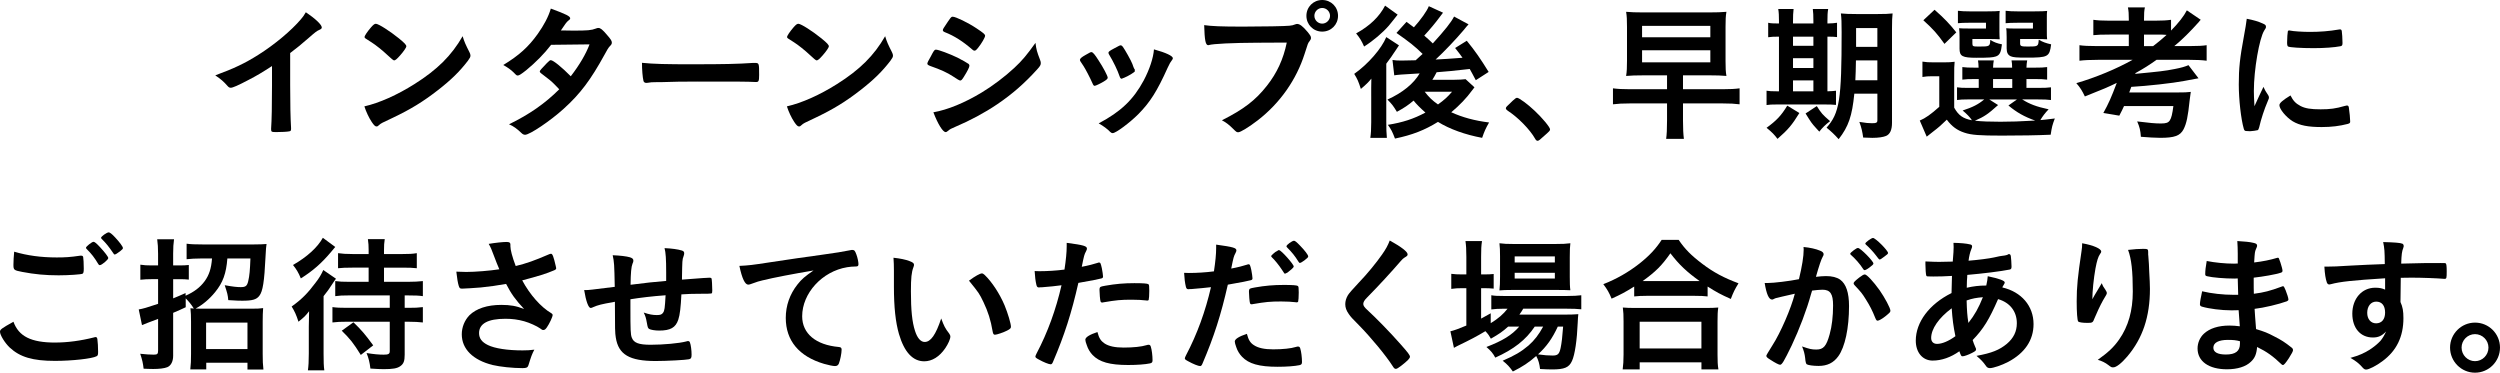 <?xml version="1.0" encoding="UTF-8"?>
<svg id="_レイヤー_1" data-name="レイヤー 1" xmlns="http://www.w3.org/2000/svg" viewBox="0 0 237.028 35.334">
  <path d="M27.512,8.11c0,1.765,.028,3.067,.084,4.021v.098c0,.154-.042,.21-.182,.225-.182,.042-.771,.069-1.232,.069-.435,0-.477-.027-.477-.266v-.07c.056-.715,.084-2.312,.084-4.076v-1.849c-.952,.616-1.415,.896-2.227,1.316-1.008,.532-1.499,.742-1.681,.742-.112,0-.196-.042-.294-.154-.406-.462-.63-.645-1.177-1.022,1.793-.658,2.816-1.148,4.062-1.933,1.541-.967,3.151-2.312,4.062-3.39,.196-.225,.28-.351,.462-.659,.882,.589,1.513,1.177,1.513,1.443,0,.084-.056,.154-.224,.224-.252,.112-.35,.183-1.008,.757-.617,.546-1.219,1.036-1.765,1.442v3.082Z"/>
  <path d="M44.507,4.944c.07,.141,.098,.238,.098,.322,0,.141-.056,.238-.238,.49-.771,1.009-1.597,1.821-2.844,2.788-1.401,1.092-2.591,1.82-4.272,2.619-1.079,.504-1.134,.532-1.303,.687-.112,.111-.168,.14-.252,.14-.126,0-.238-.112-.448-.42-.28-.42-.546-.995-.7-1.485,1.415-.321,3.109-1.078,4.749-2.114,2.157-1.359,3.516-2.704,4.566-4.539,.154,.519,.28,.799,.644,1.513Zm-9.329-2.353c.238-.267,.336-.337,.462-.337,.266,.015,1.317,.687,2.185,1.387,.533,.435,.701,.616,.701,.757,0,.098-.252,.477-.588,.854-.308,.35-.462,.476-.574,.476q-.098,0-.672-.546c-.364-.351-1.093-.938-1.457-1.162q-.49-.322-.588-.379c-.056-.042-.084-.084-.084-.126,0-.126,.266-.519,.616-.924Z"/>
  <path d="M49.857,6.682c-.42,.336-.644,.477-.756,.477-.112,0-.126,0-.392-.28-.252-.253-.603-.505-.995-.715,1.499-.91,2.396-1.723,3.264-2.941,.588-.826,1.023-1.639,1.247-2.409,1.485,.546,1.835,.729,1.835,.925,0,.069-.042,.126-.182,.224s-.322,.351-.701,.925h.252c.49,.014,.84,.014,.924,.014,1.359,0,1.709-.028,2.143-.196,.112-.042,.154-.056,.238-.056,.196,0,.392,.154,.827,.672,.35,.393,.448,.561,.448,.715,0,.126-.042,.196-.196,.351-.112,.111-.28,.378-.49,.784-1.317,2.396-2.297,3.712-3.88,5.141-1.247,1.135-3.222,2.465-3.656,2.465-.126,0-.238-.056-.35-.168-.42-.406-.771-.658-1.177-.826,1.933-.938,3.432-1.989,4.763-3.319q-.098-.099-.406-.421c-.294-.308-.616-.574-1.331-1.106-.084-.07-.112-.112-.112-.168,0-.07,.182-.28,.672-.784,.238-.238,.294-.28,.378-.28,.224,0,1.05,.672,1.891,1.526,.841-1.093,1.443-2.129,1.779-3.025q-1.597,.028-3.642,.042c-.645,.841-1.457,1.667-2.396,2.438Z"/>
  <path d="M65.923,6.093c2.563,0,4.034-.027,5.449-.126h.182c.42,0,.42,.015,.42,1.135,0,.574-.042,.673-.28,.673h-.056c-.924-.042-1.443-.042-5.491-.042-1.485,0-2.228,.014-3.516,.056h-.406c-.448,0-.518,.014-.784,.056-.07,0-.126,.015-.154,.015-.154,0-.252-.07-.28-.196-.084-.351-.14-1.064-.14-1.709,1.135,.112,2.129,.14,5.057,.14Z"/>
  <path d="M84.566,4.944c.07,.141,.098,.238,.098,.322,0,.141-.056,.238-.238,.49-.771,1.009-1.597,1.821-2.844,2.788-1.401,1.092-2.591,1.82-4.272,2.619-1.079,.504-1.134,.532-1.303,.687-.112,.111-.168,.14-.252,.14-.126,0-.238-.112-.448-.42-.28-.42-.546-.995-.7-1.485,1.415-.321,3.109-1.078,4.749-2.114,2.157-1.359,3.516-2.704,4.566-4.539,.154,.519,.28,.799,.644,1.513Zm-9.329-2.353c.238-.267,.336-.337,.462-.337,.266,.015,1.317,.687,2.185,1.387,.533,.435,.701,.616,.701,.757,0,.098-.252,.477-.588,.854-.308,.35-.462,.476-.574,.476q-.098,0-.672-.546c-.364-.351-1.093-.938-1.457-1.162q-.49-.322-.588-.379c-.056-.042-.084-.084-.084-.126,0-.126,.266-.519,.616-.924Z"/>
  <path d="M91.395,7.27c-.196,.309-.252,.364-.364,.364q-.098,0-.7-.406c-.49-.322-1.106-.616-2.115-.966-.224-.084-.294-.141-.294-.238,0-.07,.112-.309,.336-.687,.056-.112,.112-.196,.14-.267,.154-.28,.224-.364,.336-.364,.238,0,1.289,.393,2.045,.757,.42,.21,.953,.519,1.064,.603,.042,.056,.07,.098,.07,.168,0,.14-.196,.519-.519,1.036Zm7.214-1.597c.056,.141,.07,.225,.07,.309,0,.182-.07,.294-.336,.588-1.163,1.289-2.353,2.34-3.782,3.306-1.219,.827-2.62,1.569-3.979,2.144-.406,.168-.532,.238-.686,.378-.126,.099-.168,.126-.238,.126-.266,0-.742-.771-1.163-1.877,1.359-.238,2.956-.896,4.581-1.877,1.008-.603,2.213-1.513,3.082-2.325,.771-.715,1.205-1.247,2.017-2.381,.084,.658,.14,.84,.434,1.61Zm-5.869-1.148c-.182,.224-.252,.28-.35,.28-.056,0-.126-.028-.21-.112-.869-.757-1.695-1.289-2.592-1.639-.14-.057-.196-.112-.196-.196,0-.056,.014-.098,.084-.21,.672-1.022,.7-1.064,.854-1.064,.28,0,1.443,.56,2.241,1.093,.672,.448,.827,.574,.827,.714,0,.154-.322,.715-.659,1.135Z"/>
  <path d="M103.58,7.9c-.224-.519-.687-1.401-.869-1.667-.28-.406-.322-.477-.322-.561,0-.112,.154-.252,.532-.462,.435-.252,.491-.28,.575-.267,.126,.015,.308,.225,.644,.757,.462,.7,.883,1.499,.883,1.667,0,.098-.098,.196-.378,.364-.322,.195-.771,.406-.854,.406s-.14-.057-.21-.238Zm7.62-2.382c0,.057-.028,.112-.084,.183-.14,.182-.224,.322-.406,.714-1.009,2.241-1.667,3.278-2.788,4.413-.827,.826-2.129,1.793-2.423,1.793-.084,0-.154-.028-.238-.112-.252-.267-.644-.561-1.092-.812,2.115-1.121,3.292-2.255,4.272-4.076,.546-1.037,.911-2.129,.967-2.941,1.163,.322,1.793,.63,1.793,.84Zm-3.6,1.233c0,.084-.645,.476-1.037,.63-.084,.028-.14,.042-.14,.056-.042,.015-.07,.028-.084,.028-.07,0-.14-.07-.182-.21-.196-.588-.588-1.4-1.022-2.115q-.028-.042-.042-.14c0-.099,.112-.183,.532-.406,.519-.28,.546-.295,.63-.295,.07,0,.098,.028,.196,.127,.196,.266,.798,1.33,.91,1.639,.084,.238,.14,.406,.182,.462,.042,.042,.056,.084,.056,.098l-.014,.085,.014,.042Z"/>
  <path d="M119.323,4.048c-2.507,.015-4.272,.099-4.72,.225-.014,.014-.028,.014-.042,.014-.266,0-.35-.462-.392-1.905,.687,.099,1.583,.141,3.656,.141,1.877,0,4.076-.042,4.426-.084,.252-.028,.336-.042,.588-.141,.07-.027,.098-.027,.154-.027,.238,0,.532,.224,.98,.756,.266,.336,.322,.42,.322,.574,0,.099-.042,.183-.14,.309-.14,.168-.154,.21-.462,1.19-.785,2.466-2.339,4.679-4.44,6.304-.841,.645-1.639,1.135-1.849,1.135-.154,0-.182-.015-.504-.337-.378-.378-.672-.602-1.05-.798,2.059-1.037,3.18-1.892,4.258-3.264,.966-1.219,1.569-2.536,1.891-4.104q-1.092,.014-2.675,.014Zm7.537-2.549c0,.84-.659,1.498-1.499,1.498-.841,0-1.499-.658-1.499-1.498,0-.841,.658-1.499,1.499-1.499,.84,0,1.499,.658,1.499,1.499Zm-2.242,0c0,.406,.336,.742,.743,.742,.392,0,.742-.336,.742-.742s-.336-.743-.742-.743c-.406,0-.743,.337-.743,.743Z"/>
  <path d="M130.006,9.119v-.812c0-.028,.014-.294,.014-.854-.252,.322-.532,.588-.995,.98-.237-.729-.321-.925-.63-1.429,1.316-.925,2.592-2.396,3.04-3.488l1.204,.784c-.112,.154-.224,.337-.364,.547q-.027,.056-.154,.224-.027,.042-.224,.337c-.028,.027-.126,.168-.309,.42-.027,.042-.084,.112-.153,.21v5.449c0,.742,.014,1.177,.056,1.583h-1.569c.057-.393,.085-.799,.085-1.485v-2.465Zm2.507-7.732c-.266,.351-.561,.7-.841,1.051-.588,.672-1.456,1.414-2.339,1.975-.238-.532-.393-.798-.757-1.246,1.303-.715,2.199-1.583,2.746-2.634l1.19,.854Zm4.301-.183q-.112,.141-.351,.463c-.351,.476-.868,1.106-1.429,1.709,.406,.35,.519,.462,.812,.742,1.135-1.247,1.751-2.018,2.017-2.55l1.373,.743c-.098,.098-.21,.224-.49,.574-.672,.798-1.835,2.031-2.634,2.759q.953-.042,2.55-.168c-.238-.336-.336-.462-.7-.924l1.106-.687c.771,.938,1.303,1.709,2.073,2.955l-1.219,.785c-.294-.547-.364-.701-.574-1.065-1.723,.196-2.06,.225-3.138,.309-.183,.351-.238,.448-.406,.715h2.073c.434,0,.854-.028,1.078-.057l.841,.771c-.099,.126-.126,.154-.225,.294-.518,.715-1.19,1.415-1.975,2.073,1.051,.477,2.213,.799,3.586,.967-.322,.561-.448,.841-.658,1.457-1.597-.295-3.082-.827-4.188-1.513-1.261,.784-2.451,1.246-4.076,1.582-.252-.658-.351-.854-.673-1.303,1.401-.224,2.438-.56,3.559-1.162-.505-.448-.854-.799-1.121-1.135-.532,.448-.868,.672-1.583,1.064-.378-.616-.448-.7-.896-1.162,1.429-.645,2.494-1.514,3.054-2.479-1.961,.112-2.031,.126-2.409,.182l-.168-1.457c.238,.042,.49,.057,.826,.057,.042,0,.505-.015,1.373-.028,.406-.364,.616-.574,.658-.603-.756-.742-1.246-1.12-2.479-1.988l.953-1.051c.364,.266,.448,.336,.7,.519,.658-.729,1.246-1.556,1.415-2.004l1.345,.616Zm-1.737,7.494c.406,.519,.715,.827,1.261,1.205,.588-.42,.925-.729,1.331-1.205h-2.592Z"/>
  <path d="M143.418,9.553c.252-.224,.322-.28,.421-.28,.182,0,1.022,.617,1.639,1.205,.7,.645,1.484,1.583,1.484,1.779,0,.126-.027,.153-.434,.518-.532,.49-.645,.575-.743,.575-.084,0-.168-.057-.237-.196-.49-.869-1.611-2.018-2.605-2.662-.112-.084-.169-.14-.169-.224,0-.099,.028-.141,.645-.715Z"/>
  <path d="M155.757,7.144c-.687,0-1.093,.015-1.583,.057,.069-.435,.084-.785,.084-1.457V2.563c0-.673-.015-1.037-.084-1.443,.546,.042,.826,.057,1.583,.057h6.303c.771,0,1.079-.015,1.625-.057-.07,.406-.084,.757-.084,1.415v3.264c0,.658,.014,.995,.084,1.401-.519-.042-.868-.057-1.583-.057h-2.535v1.317h3.727c.756,0,1.204-.028,1.639-.085v1.514c-.448-.057-.896-.084-1.639-.084h-3.727v1.624c0,.799,.028,1.275,.084,1.737h-1.681c.056-.393,.084-.925,.084-1.737v-1.624h-3.488c-.714,0-1.177,.027-1.639,.084v-1.514c.435,.057,.883,.085,1.639,.085h3.488v-1.317h-2.297Zm-.07-3.613h6.472v-1.079h-6.472v1.079Zm0,2.381h6.472v-1.148h-6.472v1.148Z"/>
  <path d="M168.666,1.989c0-.477-.014-.812-.069-1.135h1.456c-.042,.336-.056,.658-.056,1.148v.225h1.933v-.238c0-.519-.014-.827-.056-1.135h1.457c-.057,.322-.07,.63-.07,1.148v.225c.462-.015,.687-.028,.91-.07v1.358c-.237-.027-.434-.042-.91-.042v5.183c.448-.014,.589-.027,.812-.056v1.345c-.28-.028-.588-.042-1.135-.042h-4.398c-.56,0-.812,.014-1.051,.056v-1.358c.253,.042,.491,.056,1.009,.056h.168V3.474c-.504,0-.771,.015-1.022,.057v-1.373c.225,.056,.49,.07,1.022,.07v-.238Zm1.934,8.727c-.7,1.135-1.051,1.555-2.073,2.451-.294-.393-.504-.616-1.037-1.051,.925-.672,1.401-1.162,1.962-2.101l1.148,.7Zm1.33-6.374v-.868h-1.933v.868h1.933Zm0,2.102v-.925h-1.933v.925h1.933Zm0,2.213v-1.036h-1.933v1.036h1.933Zm.253,3.488c-.421-.462-.463-.532-.995-1.387l1.064-.7c.463,.714,.505,.771,1.261,1.429-.434,.322-.742,.63-1.022,.994l-.308-.336Zm3.628-3.264c-.21,2.115-.547,3.109-1.485,4.314-.42-.463-.672-.7-1.148-1.093,1.232-1.373,1.429-2.647,1.429-9.063,0-.952-.014-1.288-.07-1.765,.421,.042,.812,.057,1.499,.057h1.961c.729,0,1.051-.015,1.443-.057-.042,.336-.057,.742-.057,1.471V11.641c0,.672-.182,1.078-.56,1.246-.267,.112-.729,.183-1.303,.183-.196,0-.211,0-.869-.028-.084-.574-.153-.91-.364-1.484,.589,.098,.883,.126,1.191,.126,.42,0,.518-.057,.518-.28v-2.521h-2.185Zm.153-3.152c-.014,.799-.027,1.373-.056,1.878h2.087v-1.878h-2.031Zm2.031-3.067h-2.017v1.779h2.017v-1.779Z"/>
  <path d="M185.281,10.211c.406,.729,.841,1.037,1.681,1.191-.168-.267-.504-.616-.882-.925,.952-.309,1.498-.588,2.045-1.051h-1.527c-.504,0-.756,.015-1.051,.057v-1.205c.309,.042,.519,.056,1.037,.056h1.022v-.84h-.294c-.673,0-.911,.014-1.261,.056v-1.19c.336,.042,.561,.056,1.261,.056h.28c-.015-.336-.015-.462-.057-.687h1.499c-.042,.225-.056,.364-.07,.687h1.808c0-.322-.015-.434-.057-.687h1.485c-.042,.225-.057,.364-.07,.687h.715c.686,0,.91-.014,1.246-.056v1.19c-.35-.042-.588-.056-1.261-.056h-.7v.84h1.036c.715,0,.953-.014,1.289-.056v1.205c-.364-.042-.603-.057-1.289-.057h-1.442c.715,.448,1.345,.687,2.508,.938-.337,.351-.561,.645-.785,1.022q.267-.014,1.373-.153c-.238,.63-.28,.798-.393,1.54-1.274,.057-2.885,.084-4.622,.084-2.115,0-2.899-.056-3.558-.279-.687-.225-1.191-.589-1.667-1.233-.547,.532-.771,.729-1.303,1.135-.28,.21-.378,.294-.603,.477l-.658-1.527c.532-.224,1.051-.588,1.849-1.303v-2.899h-.687c-.378,0-.56,.015-.91,.07v-1.457c.364,.057,.588,.07,1.079,.07h.966c.463,0,.658-.014,1.009-.056-.042,.392-.042,.616-.042,1.456v2.899Zm-1.863-9.286c.967,.854,1.429,1.345,2.06,2.143l-1.121,1.093c-.7-.98-1.036-1.358-2.003-2.241l1.064-.994Zm6.149,2.072c0,.337,.014,.561,.028,.729-.28-.014-.547-.027-.854-.027h-1.737v.406c0,.294,.042,.308,.645,.308,.994,0,1.022-.014,1.051-.63,.336,.21,.658,.336,1.106,.42-.084,.757-.21,1.022-.574,1.148-.28,.099-.687,.126-1.835,.126-1.345,0-1.611-.14-1.611-.868v-1.135c0-.378-.014-.504-.042-.798,.267,.027,.448,.027,.938,.027h1.611v-.546h-1.569c-.532,0-.771,.014-1.092,.042V1.022c.308,.042,.7,.056,1.106,.056h1.681c.645,0,.91-.014,1.177-.042-.028,.196-.028,.309-.028,.743v1.218Zm-.126,6.962c-.967,.869-1.316,1.106-2.199,1.485,.616,.069,1.429,.098,2.424,.098,.924,0,1.862-.028,3.291-.112-1.036-.364-1.765-.784-2.535-1.429l.812-.574h-2.634l.841,.532Zm-.477-1.625h1.821v-.84h-1.821v.84Zm5.099-5.337c0,.337,0,.533,.028,.729-.294-.014-.546-.027-.854-.027h-1.709v.406c0,.266,.084,.308,.729,.308,.98,0,.995-.014,1.037-.645,.406,.225,.672,.322,1.176,.435-.153,1.19-.279,1.261-2.353,1.261-.925,0-1.233-.028-1.471-.126-.28-.126-.393-.351-.393-.757v-1.05q-.014-.547-.014-.575-.028-.153-.028-.279c.266,.027,.448,.027,.938,.027h1.597v-.546h-1.484c-.547,0-.771,.014-1.106,.042V1.022c.308,.042,.7,.056,1.12,.056h1.625c.658,0,.925-.014,1.19-.042-.028,.225-.028,.309-.028,.743v1.218Z"/>
  <path d="M198.892,5.673c-.729,0-1.289,.028-1.737,.084v-1.471c.351,.056,.896,.084,1.723,.084h2.956v-1.093h-1.835c-.771,0-1.093,.015-1.527,.057V1.877c.379,.056,.812,.084,1.513,.084h1.85v-.14c0-.505-.015-.757-.084-1.121h1.61c-.069,.309-.084,.589-.084,1.121v.14h1.037c.7,0,1.134-.028,1.526-.084v1.022c.742-.757,1.205-1.358,1.499-1.919l1.316,.896c-.084,.084-.098,.098-.182,.21-.771,.868-1.597,1.695-2.325,2.283h1.442c.784,0,1.274-.028,1.625-.084v1.471c-.42-.056-.967-.084-1.639-.084h-3.11c-.686,.49-1.219,.826-2.003,1.261l-.014,.07c2.339-.225,2.76-.267,3.754-.463,.588-.111,1.009-.237,1.289-.363l.952,1.246q-.126,.028-.309,.056c-.168,.028-.532,.099-1.05,.196-1.079,.21-3.517,.477-5.015,.561-.015,.042-.084,.225-.196,.532h4.44c.84,0,1.051-.014,1.4-.056q0,.056-.028,.182c-.014,.07-.056,.406-.084,.631-.153,1.498-.294,2.185-.574,2.731-.322,.616-.854,.812-2.213,.812-.393,0-1.205-.042-1.835-.099-.042-.603-.112-.91-.351-1.457,1.135,.141,1.709,.196,2.241,.196,.505,0,.701-.069,.854-.294,.154-.238,.238-.603,.337-1.358h-4.679c-.141,.308-.21,.462-.448,.91l-1.513-.252c.518-.938,.756-1.485,1.274-2.857-.896,.434-1.163,.546-3.025,1.288-.253-.532-.448-.854-.812-1.261,1.793-.518,3.824-1.358,5.337-2.213h-3.306Zm5.252-1.303c.505-.392,.911-.729,1.275-1.064-.336-.028-.477-.028-.967-.028h-1.177v1.093h.868Z"/>
  <path d="M215.063,9.049c.042,.07,.057,.126,.057,.196,0,.098-.015,.112-.141,.42-.28,.645-.616,1.653-.784,2.409-.042,.154-.084,.238-.14,.267-.07,.027-.547,.098-.701,.098h-.056c-.07,0-.168-.014-.28-.014-.182,0-.224-.042-.28-.21-.266-.911-.476-2.788-.476-4.202,0-1.541,.098-2.494,.49-4.595,.14-.757,.21-1.177,.266-1.639,.589,.111,1.093,.252,1.513,.448,.238,.098,.309,.168,.309,.308,0,.099-.014,.141-.168,.364-.463,.742-.98,3.712-.98,5.715,0,.322,.014,.757,.056,1.457,.393-.883,.532-1.148,.854-1.835,.126,.294,.21,.435,.462,.812Zm3.04,.994c.448,.238,.98,.322,1.919,.322,.896,0,1.429-.069,2.297-.322,.085-.027,.154-.042,.196-.042,.099,0,.168,.057,.183,.196,.069,.477,.126,1.037,.126,1.316,0,.141-.042,.183-.238,.238-.757,.196-1.526,.295-2.466,.295-1.288,0-2.087-.154-2.745-.547-.616-.378-1.261-1.148-1.261-1.526,0-.196,.294-.463,1.051-.925,.252,.504,.49,.757,.938,.994Zm-.98-7.144c.308,.07,1.204,.126,1.891,.126,.925,0,1.85-.07,2.718-.224q.07-.015,.126-.015c.099,0,.141,.042,.168,.154,.028,.141,.07,.757,.07,1.135,0,.21-.042,.28-.196,.309-.574,.111-1.526,.182-2.535,.182-1.205,0-2.283-.07-2.424-.154-.069-.042-.098-.14-.098-.392,0-.379,.042-.938,.07-1.051,.014-.057,.056-.084,.14-.084,.015,0,.042,0,.07,.014Z"/>
  <path d="M5.239,32.477c1.148,0,2.423-.168,3.684-.49,.07-.028,.112-.028,.154-.028,.084,0,.126,.057,.154,.183,.042,.308,.07,.756,.07,1.219,0,.28-.028,.364-.154,.42-.42,.224-2.311,.435-3.936,.435-2.115,0-3.32-.364-4.286-1.261-.462-.435-.925-1.19-.925-1.499,0-.21,.126-.309,1.275-.952,.504,1.387,1.667,1.975,3.964,1.975Zm.126-8.068c.812,0,1.289-.028,2.241-.168h.098c.112,0,.154,.042,.182,.126,.028,.168,.056,.588,.056,1.093,0,.322-.028,.434-.112,.49-.112,.07-1.331,.154-2.27,.154-1.247,0-2.283-.099-3.446-.322-.798-.154-.84-.183-.84-.687,0-.309,.028-.854,.07-1.232,1.219,.364,2.55,.546,4.021,.546Zm4.104,.729c-.07,0-.112-.028-.154-.112-.364-.603-.617-.938-1.107-1.429-.042-.042-.056-.07-.056-.112,0-.111,.56-.56,.714-.56,.098,0,.266,.126,.616,.504,.448,.477,.784,.925,.784,1.036,0,.154-.616,.673-.798,.673Zm1.443-2.634c.434,.463,.742,.883,.742,1.009,0,.084-.042,.126-.266,.309-.28,.21-.434,.308-.518,.308-.042,0-.084-.042-.14-.14-.42-.616-.658-.911-1.079-1.331-.042-.028-.07-.084-.07-.112,0-.126,.546-.518,.728-.518,.098,0,.309,.153,.603,.476Z"/>
  <path d="M17.608,29.129c-.477,.224-.504,.238-1.191,.532v4.076c0,.532-.21,.938-.56,1.078-.28,.112-.757,.169-1.331,.169-.35,0-.602-.015-.91-.028-.056-.519-.126-.826-.322-1.415,.504,.057,.938,.084,1.289,.084,.336,0,.406-.069,.406-.392v-2.998q-.616,.238-.966,.364c-.252,.098-.393,.154-.561,.224l-.308-1.484c.406-.07,.756-.168,1.835-.532v-2.339h-.645c-.35,0-.658,.014-1.037,.056v-1.429c.351,.056,.617,.07,1.051,.07h.63v-1.107c0-.588-.028-.952-.084-1.372h1.597c-.056,.406-.084,.771-.084,1.358v1.121h.687c.308,0,.546-.015,.798-.042v1.387c-.266-.028-.532-.042-.812-.042h-.672v1.82c.42-.168,.603-.252,1.177-.504v.252c.798-.351,1.373-.784,1.807-1.373,.42-.574,.63-1.204,.7-2.157h-1.022c-.532,0-1.037,.028-1.387,.07v-1.471c.392,.056,.812,.07,1.484,.07h4.931c.477,0,.896-.015,1.163-.042-.042,.308-.056,.406-.098,1.246-.112,2.298-.252,3.25-.588,3.67-.266,.351-.658,.463-1.611,.463-.294,0-.42,0-1.331-.057-.042-.49-.084-.644-.336-1.414,.771,.14,1.163,.182,1.513,.182,.462,0,.603-.098,.714-.561,.126-.532,.168-1.05,.21-2.157h-2.186c-.112,1.429-.42,2.283-1.163,3.194-.546,.672-1.205,1.219-1.849,1.555,.21,.014,.35,.014,.588,.014h4.693c.546,0,.854-.014,1.121-.056-.028,.393-.042,.729-.042,1.274v3.054c0,.645,.014,1.051,.07,1.499h-1.513v-.645h-3.908v.631h-1.513c.056-.477,.07-.869,.07-1.471v-3.068c0-.546-.014-.868-.056-1.261,.14,.015,.182,.015,.322,.028-.28-.435-.434-.616-.77-.967v.841Zm1.933,3.964h3.922v-2.507h-3.922v2.507Z"/>
  <path d="M29.278,30.964q0-.435,.028-1.457c-.364,.463-.434,.532-1.008,.995-.21-.659-.364-.981-.645-1.443,.925-.658,1.513-1.246,2.255-2.241,.336-.42,.588-.854,.742-1.219l1.205,.827c-.098,.111-.21,.294-.378,.546-.252,.393-.434,.658-.798,1.106v5.463c0,.729,.014,1.205,.07,1.569h-1.555c.056-.393,.084-.869,.084-1.598v-2.549Zm2.507-7.55q-.112,.14-.364,.434c-.938,1.121-1.765,1.835-2.899,2.55-.21-.532-.434-.896-.743-1.274,1.345-.771,2.339-1.682,2.83-2.578l1.177,.869Zm1.611,1.961c-.645,0-.924,.014-1.345,.056v-1.429c.406,.056,.756,.084,1.387,.084h1.513v-.378c0-.378-.014-.658-.07-1.037h1.597c-.056,.337-.07,.631-.07,1.051v.364h1.737c.616,0,.967-.014,1.373-.084v1.429c-.406-.042-.701-.056-1.359-.056h-1.751v1.345h2.255c.602,0,1.022-.028,1.429-.07v1.429c-.35-.056-.743-.07-1.415-.07h-.308v1.177h.322c.616,0,.995-.014,1.401-.069v1.456c-.364-.042-.798-.069-1.373-.069h-.35v3.123c0,.603-.098,.869-.42,1.093-.294,.21-.715,.28-1.569,.28-.322,0-.617-.014-1.261-.056-.07-.603-.168-.981-.364-1.472,.7,.112,1.163,.154,1.625,.154,.448,0,.574-.069,.574-.336v-2.787h-4.048c-.588,0-.966,.014-1.387,.069v-1.456c.378,.056,.742,.069,1.317,.069h4.118v-1.177h-3.852c-.63,0-.911,.015-1.317,.07v-1.429c.406,.056,.7,.07,1.317,.07h1.849v-1.345h-1.555Zm.812,8.278c-.714-1.148-1.009-1.513-1.807-2.297l1.107-.799c.77,.742,1.092,1.12,1.877,2.186l-1.177,.91Z"/>
  <path d="M48.391,23.331c0,.35,.168,1.008,.504,1.891,1.079-.267,1.709-.49,3.18-1.121,.084-.027,.126-.042,.168-.042,.14,0,.238,.253,.448,1.163,.014,.07,.014,.084,.028,.14,.014,.028,.014,.042,.014,.057,0,.098-.056,.154-.196,.21-.714,.308-1.527,.561-3.026,.952,.729,1.359,1.765,2.536,2.773,3.124,.07,.042,.112,.098,.112,.168,0,.168-.308,.826-.546,1.163-.126,.182-.21,.252-.336,.252-.098,0-.126-.015-.308-.154-.294-.21-.994-.532-1.499-.672-.603-.169-1.149-.238-1.793-.238-1.653,0-2.494,.462-2.494,1.358,0,.504,.266,.854,.841,1.135,.658,.322,1.863,.504,3.278,.504,.42,0,.7-.014,1.121-.069-.224,.434-.294,.616-.561,1.484-.07,.21-.182,.266-.56,.266-.938,0-2.115-.126-2.83-.294-1.863-.462-2.928-1.513-2.928-2.913,0-.673,.266-1.331,.729-1.808,.644-.63,1.681-.98,3.012-.98,.868,0,1.429,.099,2.171,.393-.812-.868-1.219-1.429-1.709-2.381-.854,.153-1.569,.252-2.395,.336-.49,.042-1.569,.112-1.779,.112-.196,0-.252-.042-.322-.28-.084-.267-.154-.715-.224-1.331,.462,.014,.686,.028,.938,.028,.84,0,2.227-.112,3.138-.252-.126-.28-.364-.883-.504-1.261-.224-.617-.322-.841-.504-1.149,.658-.111,1.373-.182,1.695-.182,.266,0,.364,.07,.364,.238v.154Z"/>
  <path d="M59.771,28.373v.854c0,2.06,.014,2.479,.126,2.773,.182,.505,.658,.687,1.793,.687,1.218,0,2.703-.14,3.348-.308,.14-.042,.154-.042,.196-.042,.084,0,.154,.042,.182,.14,.084,.196,.154,.742,.154,1.135,0,.308-.042,.392-.238,.448-.28,.07-2.143,.168-3.166,.168-2.493,0-3.53-.616-3.782-2.228-.07-.434-.084-.771-.084-3.39-.084,.014-.098,.028-.196,.042-1.009,.168-1.443,.28-1.849,.463-.112,.056-.196,.084-.252,.084-.21,0-.448-.645-.617-1.695h.126c.309,0,.519-.028,2.774-.309-.042-2.199-.056-2.325-.196-2.997,.7,.028,1.303,.098,1.639,.196,.238,.084,.322,.153,.322,.322,0,.084-.014,.14-.084,.294-.112,.266-.168,.854-.182,1.989,1.821-.225,1.905-.238,3.376-.364v-.827c0-1.261-.042-1.862-.154-2.283,.672,.028,1.275,.112,1.639,.225,.168,.056,.224,.126,.224,.266,0,.099-.014,.141-.07,.309-.112,.294-.112,.364-.14,2.017v.169c2.045-.154,2.396-.183,2.634-.183,.084,0,.14,.028,.168,.07,.028,.07,.07,.672,.07,1.148,0,.196-.014,.238-.084,.28q-.042,.028-1.247,.028c-.546,0-.966,.014-1.597,.056-.056,1.19-.14,1.947-.294,2.396-.252,.756-.742,1.036-1.821,1.036-.378,0-.798-.07-.938-.154-.126-.084-.14-.14-.224-.602-.084-.463-.126-.603-.294-.953,.532,.183,.869,.238,1.247,.238,.336,0,.476-.056,.588-.224,.14-.196,.168-.421,.238-1.653-1.331,.098-2.353,.225-3.334,.378Z"/>
  <path d="M72.302,26.58c-.364,.084-.49,.126-.995,.309-.182,.07-.28,.098-.364,.098-.309,0-.588-.574-.841-1.778,.896-.042,1.219-.084,2.773-.322,1.681-.252,3.81-.574,4.931-.715,1.261-.168,2.27-.336,2.802-.448,.098-.027,.14-.027,.21-.027,.182,0,.252,.084,.378,.434,.112,.294,.196,.715,.196,.91,0,.169-.056,.225-.252,.225-.294,0-.56,.028-.827,.07-2.367,.392-4.258,2.465-4.258,4.65,0,1.639,1.289,2.718,3.474,2.913,.196,.015,.266,.084,.266,.253,0,.35-.14,1.022-.266,1.33-.07,.154-.182,.225-.364,.225s-.602-.084-1.037-.21c-2.381-.701-3.628-2.214-3.628-4.356,0-1.163,.378-2.241,1.107-3.166,.392-.504,.728-.784,1.526-1.331-1.835,.309-3.768,.673-4.833,.938Z"/>
  <path d="M84.754,25.698c0-.406-.014-.953-.042-1.261,.645,.069,1.121,.168,1.499,.308,.336,.126,.448,.21,.448,.364q0,.084-.056,.225c-.182,.476-.238,1.008-.238,2.283,0,1.793,.112,2.913,.393,3.768,.21,.658,.532,1.037,.91,1.037,.574,0,1.051-.673,1.569-2.228,.266,.715,.364,.925,.756,1.429,.07,.098,.112,.196,.112,.294,0,.225-.21,.7-.49,1.106-.546,.799-1.247,1.233-1.989,1.233-1.079,0-1.891-.869-2.395-2.592-.322-1.12-.477-2.535-.477-4.496v-1.471Zm8.334,.224c.084,0,.154,.042,.266,.141,.701,.672,1.429,1.793,1.891,2.885,.308,.743,.603,1.737,.603,2.031,0,.141-.07,.21-.364,.364-.322,.168-.98,.393-1.148,.393-.126,0-.182-.07-.224-.322-.182-1.079-.435-1.863-.869-2.773-.392-.812-.42-.854-1.373-2.031,.588-.435,1.05-.687,1.218-.687Z"/>
  <path d="M98.74,27.238h-.084c-.07,.015-.126,.015-.154,.015-.126,0-.196-.057-.238-.238-.084-.351-.14-.784-.168-1.316,.196,.014,.35,.014,.448,.014,.756,0,1.639-.056,2.381-.154,.14-.924,.21-1.639,.21-2.213v-.322c1.625,.21,1.933,.309,1.919,.561,0,.069-.028,.112-.084,.238-.168,.321-.182,.364-.406,1.471,.546-.099,1.247-.28,1.527-.379,.056-.027,.07-.027,.112-.027,.126,0,.154,.056,.266,.546,.056,.28,.112,.673,.112,.784,0,.099-.042,.154-.168,.183q-.252,.084-2.171,.42c-.644,2.844-1.316,4.945-2.395,7.466-.07,.183-.14,.253-.224,.253-.182,0-.672-.196-1.149-.463-.238-.126-.308-.196-.308-.266,0-.057,.042-.154,.112-.295,1.064-2.017,1.835-4.16,2.367-6.471-.616,.084-1.051,.126-1.905,.195Zm5.981,5.323c.406,.267,.995,.393,1.821,.393,.911,0,1.695-.084,2.144-.225,.112-.027,.14-.042,.196-.042,.126,0,.182,.042,.224,.168,.098,.295,.168,.869,.168,1.303,0,.183-.056,.252-.238,.295-.462,.098-1.247,.153-2.073,.153-1.751,0-2.731-.28-3.376-.952-.238-.252-.434-.574-.546-.925-.084-.196-.14-.434-.14-.519,0-.237,.42-.49,1.148-.728,.154,.588,.322,.84,.672,1.078Zm3.936-4.076c-.28-.042-.868-.07-1.358-.07-1.037,0-1.471,.042-2.704,.253-.028,.014-.07,.014-.098,.014-.084,0-.126-.028-.154-.112-.042-.098-.098-.784-.098-1.078,0-.183,.028-.267,.14-.309,.056-.028,.14-.042,.434-.098,.953-.168,1.751-.238,2.731-.238,.812,0,1.232,.028,1.331,.098,.07,.057,.084,.168,.084,.631,0,.406-.028,.771-.056,.854-.014,.042-.07,.069-.14,.069-.028,0-.07,0-.112-.014Z"/>
  <path d="M112.91,27.407h-.084c-.07,.014-.126,.014-.154,.014-.126,0-.196-.056-.238-.238-.084-.351-.14-.771-.168-1.316,.196,.014,.35,.014,.448,.014,.756,0,1.639-.056,2.381-.154,.14-.924,.21-1.625,.21-2.213v-.322c1.625,.225,1.933,.309,1.919,.561,0,.07-.028,.112-.084,.238-.168,.322-.182,.364-.406,1.471,.546-.099,1.247-.28,1.527-.378,.056-.028,.07-.028,.112-.028,.126,0,.154,.056,.266,.546,.056,.28,.112,.673,.112,.785,0,.098-.042,.153-.168,.182q-.252,.084-2.171,.42c-.645,2.857-1.317,4.945-2.396,7.467-.07,.182-.14,.252-.224,.252-.182,0-.672-.196-1.148-.463-.238-.126-.308-.182-.308-.266,0-.057,.042-.154,.112-.294,1.064-2.018,1.835-4.161,2.367-6.458-.616,.07-1.05,.112-1.905,.183Zm5.981,5.322c.406,.267,.995,.393,1.821,.393,.91,0,1.695-.084,2.143-.225,.112-.027,.14-.042,.196-.042,.126,0,.182,.042,.224,.168,.098,.295,.168,.869,.168,1.303,0,.183-.056,.253-.238,.295-.462,.098-1.247,.153-2.073,.153-1.751,0-2.731-.279-3.375-.952-.238-.252-.435-.561-.546-.91-.084-.21-.14-.448-.14-.532,0-.238,.42-.49,1.148-.729,.154,.588,.322,.854,.672,1.078Zm3.936-4.076c-.28-.042-.868-.07-1.358-.07-1.037,0-1.471,.042-2.704,.253-.028,.014-.07,.014-.098,.014-.084,0-.126-.028-.154-.112-.042-.098-.098-.784-.098-1.078,0-.183,.028-.267,.14-.309,.056-.027,.14-.042,.434-.098,.953-.168,1.751-.238,2.731-.238,.812,0,1.233,.028,1.331,.098,.07,.057,.084,.169,.084,.631,0,.406-.028,.771-.056,.854-.014,.042-.07,.07-.14,.07-.028,0-.07,0-.112-.015Zm-1.541-4.931c.182,0,1.373,1.331,1.373,1.541,0,.056-.098,.182-.21,.267-.056,.042-.14,.111-.238,.195-.126,.112-.168,.141-.308,.196q-.042,.014-.07,.028c-.056,0-.056-.015-.322-.42-.238-.364-.687-.925-.925-1.135-.028-.028-.07-.084-.07-.099l.042-.084c.07-.084,.308-.28,.364-.322,.14-.069,.224-.126,.238-.14,.014-.028,.028-.028,.042-.028h.084Zm2.367,.98c-.196,.141-.336,.225-.406,.225-.056,0-.084-.028-.154-.141-.309-.504-.603-.868-1.065-1.33-.042-.042-.056-.07-.056-.112,0-.126,.533-.519,.715-.519,.098,0,.266,.141,.574,.463,.448,.462,.771,.882,.771,1.022,0,.084-.098,.182-.378,.392Z"/>
  <path d="M133.457,24.115c0,.126-.057,.168-.294,.308-.099,.057-.225,.169-.351,.322-.868,1.009-2.115,2.367-3.222,3.488-.238,.238-.336,.42-.336,.588,0,.154,.111,.322,.378,.561,.826,.757,2.171,2.129,3.166,3.264,.7,.784,.882,1.037,.882,1.177,0,.154-.238,.393-.812,.841-.266,.21-.434,.308-.518,.308-.126,0-.183-.056-.322-.28-.603-.952-2.073-2.731-3.194-3.866-.63-.63-.756-.77-.952-1.05-.238-.337-.336-.616-.336-.938,0-.28,.084-.574,.252-.854q.154-.253,1.009-1.163c.812-.84,1.681-1.905,2.227-2.689,.364-.519,.547-.854,.729-1.33,1.093,.602,1.695,1.064,1.695,1.316Z"/>
  <path d="M142.991,30.964c-.532,.477-.854,.7-1.639,1.148-.168-.294-.224-.393-.519-.714-.84,.504-1.372,.784-2.675,1.414-.015,.015-.084,.042-.183,.099l-.126,.069-.336-1.568c.351-.084,.826-.252,1.513-.546v-3.544h-.393c-.392,0-.686,.014-1.036,.069v-1.429c.309,.042,.616,.057,1.051,.057h.378v-1.667c0-.701-.028-1.107-.084-1.499h1.569c-.07,.435-.085,.798-.085,1.499v1.667h.253c.434,0,.687-.015,.938-.042v1.387c-.295-.028-.561-.042-.938-.042h-.253v2.885c.309-.168,.463-.252,.911-.504v.938c.729-.448,1.19-.854,1.597-1.373h-.309c-.56,0-.938,.028-1.232,.07v-1.345c.294,.056,.631,.07,1.247,.07h5.883c.645,0,1.064-.028,1.401-.07v1.331c-.406-.042-.785-.057-1.387-.057h-4.119c-.111,.196-.182,.309-.363,.561h4.271c.659,0,.896-.014,1.317-.042-.028,.225-.042,.42-.057,.799-.069,1.652-.266,3.039-.546,3.642-.28,.616-.715,.799-1.892,.799-.336,0-.588-.015-1.134-.042-.057-.49-.154-.854-.364-1.233-.715,.631-1.289,1.009-2.214,1.471-.308-.434-.518-.672-.966-1.022,1.162-.504,1.736-.84,2.451-1.442,.546-.477,.98-1.037,1.387-1.793h-.799c-.84,1.261-1.989,2.157-3.74,2.941-.224-.42-.42-.645-.84-1.009,1.526-.588,2.409-1.12,3.109-1.933h-1.051Zm.406-3.474c-.546,0-.952,.014-1.232,.042,.042-.379,.056-.743,.056-1.289v-1.961c0-.561-.014-.812-.056-1.219,.42,.056,.715,.07,1.358,.07h3.923c.7,0,1.022-.015,1.442-.07-.042,.351-.056,.645-.056,1.331v1.862c0,.574,.014,.995,.056,1.261-.322-.014-.658-.027-1.219-.027h-4.272Zm.211-2.605h3.81v-.574h-3.81v.574Zm0,1.526h3.81v-.546h-3.81v.546Zm4.09,4.553c-.519,1.12-1.051,1.877-1.877,2.634,.574,.084,.994,.111,1.387,.111,.49,0,.63-.14,.756-.714,.099-.477,.169-1.064,.238-2.031h-.504Z"/>
  <path d="M154.94,27.168c-.854,.532-1.219,.729-2.143,1.148-.238-.574-.393-.854-.785-1.373,1.261-.49,2.396-1.148,3.418-1.947,.938-.742,1.569-1.414,2.115-2.255h1.611c.574,.854,1.177,1.471,2.255,2.283,1.051,.799,2.06,1.331,3.418,1.835-.351,.574-.477,.826-.729,1.485-.952-.421-1.387-.659-2.199-1.177v.938c-.351-.042-.672-.057-1.205-.057h-4.608c-.42,0-.784,.015-1.148,.057v-.938Zm-1.093,7.858c.057-.421,.084-.827,.084-1.415v-3.138c0-.574-.014-.91-.069-1.316,.322,.027,.63,.042,1.177,.042h6.695c.546,0,.841-.015,1.177-.042-.057,.363-.07,.728-.07,1.316v3.151c0,.631,.014,.98,.084,1.401h-1.61v-.673h-5.855v.673h-1.611Zm1.611-1.989h5.855v-2.535h-5.855v2.535Zm5.225-6.388h.462c-1.218-.868-1.933-1.541-2.773-2.634-.812,1.163-1.387,1.737-2.633,2.634h4.944Z"/>
  <path d="M168.432,28.247c-.112,.028-.168,.057-.252,.099-.07,.042-.112,.056-.168,.056-.309,0-.533-.532-.701-1.569h.267c.588,0,2.087-.182,2.983-.363,.294-1.219,.448-2.157,.448-2.816,0-.056,0-.14-.014-.237,.603,.056,1.177,.182,1.568,.35,.225,.084,.337,.196,.337,.336,0,.07-.015,.127-.085,.238q-.21,.364-.644,1.905c.336-.042,.714-.07,.952-.07,.574,0,1.022,.112,1.345,.337,.561,.406,.841,1.232,.841,2.507,0,2.087-.379,3.88-1.022,4.763-.448,.616-1.037,.91-1.863,.91-.505,0-.98-.069-1.121-.153q-.111-.07-.153-.589c-.042-.378-.127-.714-.295-1.106,.729,.252,.911,.294,1.359,.294,.672,0,.952-.322,1.261-1.457,.21-.742,.322-1.694,.322-2.731,0-1.092-.267-1.484-1.009-1.484-.252,0-.658,.042-.98,.084-.042,.168-.057,.182-.112,.364-.393,1.442-1.106,3.319-1.821,4.833-.742,1.526-.924,1.835-1.106,1.835-.112,0-.49-.196-.896-.463-.322-.196-.406-.28-.406-.392q0-.07,.574-.98c.771-1.191,1.779-3.517,2.129-4.903-1.036,.238-1.61,.364-1.736,.406Zm8.797-2.871c-.225,.168-.379,.238-.448,.238-.042,0-.084-.028-.126-.099-.295-.477-.785-1.022-1.191-1.373-.027-.027-.042-.056-.042-.084,0-.056,.099-.153,.337-.336,.237-.168,.308-.21,.406-.21,.224,0,1.456,1.247,1.456,1.471,0,.084-.111,.183-.392,.393Zm-1.485,1.484c0-.098,.126-.224,.532-.546,.28-.21,.421-.294,.532-.294,.183,0,.812,.672,1.401,1.498,.49,.701,1.022,1.695,1.022,1.934,0,.14-.042,.182-.49,.546-.28,.225-.603,.406-.715,.406-.098,0-.14-.042-.238-.28-.266-.672-.504-1.135-.882-1.736-.378-.603-.406-.631-1.079-1.359-.056-.069-.084-.111-.084-.168Zm1.835-4.3c.238,0,1.429,1.19,1.429,1.429,0,.069-.084,.153-.364,.35-.252,.196-.378,.267-.434,.267q-.07,0-.351-.393c-.238-.322-.687-.798-.938-1.009-.042-.042-.07-.069-.07-.111,0-.112,.575-.532,.729-.532Z"/>
  <path d="M185.072,26.16c-.645,.042-1.247,.056-1.779,.056-.588,0-.63,0-.658-.084-.042-.084-.084-.672-.084-1.078v-.267c.658,.028,.938,.042,1.289,.042,.336,0,.882-.014,1.303-.027,.069-.812,.084-1.093,.084-1.373,0-.126,0-.21-.015-.406,.673,.014,1.19,.056,1.597,.154,.112,.027,.169,.084,.169,.182,0,.07-.015,.126-.085,.294-.111,.267-.195,.631-.252,1.065,.896-.07,1.976-.211,2.409-.309,.421-.098,.715-.154,.785-.154,.294-.027,.504-.084,.588-.154,.014-.014,.028-.014,.028-.014,.027,0,.042,.014,.07,.014,.056,0,.098,.057,.126,.154,.027,.21,.069,.7,.069,1.009,0,.21-.042,.267-.182,.294-.826,.168-2.535,.378-4.006,.505-.015,.056-.015,.084-.015,.224-.027,.267-.027,.294-.042,.995,.616-.141,1.163-.211,1.85-.211,.098-.448,.111-.56,.14-.882,1.078,.224,1.611,.42,1.611,.588,0,.056-.015,.099-.127,.28-.042,.056-.069,.098-.098,.196,1.807,.42,2.956,1.751,2.956,3.474,0,1.527-.827,2.745-2.41,3.586-.588,.309-1.414,.588-1.723,.588-.154,0-.266-.056-.35-.168-.295-.42-.477-.616-.925-.994,1.457-.267,2.171-.561,2.871-1.135,.645-.546,.953-1.177,.953-1.961,0-1.121-.658-1.961-1.779-2.283-.841,1.933-1.4,2.844-2.409,3.88,.07,.238,.126,.378,.252,.673,.056,.111,.07,.153,.07,.195,0,.141-.057,.183-.378,.351-.351,.183-.757,.322-.896,.322-.127,0-.154-.042-.309-.477-.812,.574-1.681,.883-2.535,.883-.953,0-1.597-.771-1.597-1.891,0-1.751,1.274-3.46,3.39-4.511,.014-.729,.027-1.345,.042-1.625Zm-1.976,5.883c0,.351,.21,.561,.561,.561,.477,0,1.106-.266,1.737-.729-.196-.952-.28-1.597-.351-2.647-1.232,.911-1.947,1.961-1.947,2.815Zm4.903-3.865c-.631,.056-.967,.111-1.541,.308,.028,.994,.056,1.415,.168,2.129,.588-.742,.98-1.442,1.373-2.437Z"/>
  <path d="M198.587,27.995q.069-.112,.686-1.148c.084,.238,.169,.392,.337,.616,.098,.154,.14,.238,.14,.322s-.028,.154-.364,.7c-.238,.42-.645,1.289-.812,1.709-.14,.393-.196,.42-.658,.42-.477,0-.826-.056-.883-.14-.084-.112-.14-.868-.14-1.905,0-1.373,.098-2.339,.462-4.776,.042-.28,.057-.42,.057-.729,1.093,.196,1.807,.519,1.807,.784,0,.07-.014,.112-.112,.238-.182,.267-.294,.631-.434,1.373-.168,.938-.295,2.171-.295,2.913q.127-.224,.211-.378Zm5.084-4.09v.237c.015,.057,.015,.169,.028,.322q.014,.225,.042,.574,0,.154,.028,.673c.042,.673,.069,1.345,.069,1.681,0,2.634-.686,4.679-2.143,6.401-.561,.659-1.051,1.037-1.331,1.037-.168,0-.182,0-.476-.225-.267-.21-.631-.392-.995-.49,.98-.7,1.513-1.19,2.031-1.933,.868-1.247,1.289-2.731,1.289-4.539,0-1.919-.126-3.096-.448-3.949,.588-.07,1.022-.099,1.429-.099,.42,0,.476,.028,.476,.267v.042Z"/>
  <path d="M212.205,27.953q-.028-.687-.042-1.555c-.127,.014-.253,.014-.309,.014-.925,0-2.115-.098-2.605-.224-.14-.042-.168-.07-.168-.21,0-.309,.042-.687,.14-1.233,.785,.154,1.751,.252,2.592,.252,.07,0,.196,0,.351-.014v-.925c0-.49-.015-.714-.042-1.204,.7,.042,1.176,.084,1.513,.168,.28,.056,.364,.126,.364,.28,0,.07-.015,.098-.112,.322-.099,.238-.112,.294-.168,1.261,.84-.099,1.513-.238,2.171-.435,.042-.014,.056-.014,.07-.014,.098,0,.098,.014,.252,.462,.098,.294,.196,.658,.196,.771,0,.098-.042,.154-.183,.196-.462,.154-1.667,.364-2.549,.462,0,.995,0,1.037,.014,1.527,.98-.127,1.513-.267,2.619-.673,.07-.028,.099-.042,.141-.042,.084,0,.111,.042,.252,.378,.14,.351,.266,.743,.266,.883,0,.07-.056,.126-.153,.168-.771,.28-2.172,.616-3.054,.715,.027,.532,.056,.826,.14,1.919,.784,.238,1.106,.364,1.709,.687,.673,.336,1.037,.574,1.639,1.05,.112,.084,.154,.154,.154,.267,0,.098-.126,.336-.393,.756-.308,.463-.462,.645-.56,.645-.042,0-.084-.014-.126-.056-.841-.799-1.387-1.19-2.325-1.653-.057,.673-.211,1.051-.589,1.401-.477,.462-1.274,.714-2.27,.714-1.723,0-2.787-.756-2.787-1.975,0-.532,.225-1.051,.603-1.401,.546-.504,1.373-.77,2.423-.77,.337,0,.631,.027,.98,.069-.069-.91-.098-1.232-.111-1.526-.322,.014-.505,.014-.673,.014-.967,0-2.143-.154-2.802-.35-.14-.043-.195-.112-.195-.225,0-.21,.084-.658,.21-1.232,.868,.21,1.975,.336,3.012,.336h.406Zm-.967,4.272c-.896,0-1.387,.266-1.387,.742,0,.42,.406,.645,1.19,.645,.91,0,1.331-.322,1.331-1.022v-.238c-.364-.098-.645-.126-1.135-.126Z"/>
  <path d="M226.134,26.384c-3.067,.195-4.259,.321-5.141,.56-.057,.015-.112,.028-.154,.028-.098,0-.183-.07-.225-.183-.126-.35-.195-.812-.237-1.513h.336c.448,0,.868-.014,2.213-.098,1.037-.056,1.919-.098,3.18-.141-.014-1.26-.028-1.456-.154-2.087,1.079,.028,1.625,.07,1.821,.154,.084,.042,.126,.112,.126,.252,0,.028-.014,.084-.042,.154-.126,.309-.168,.616-.196,1.484,2.046-.056,2.354-.056,3.754-.056,.379,0,.435,0,.477,.042,.057,.056,.084,.267,.084,.742,0,.645-.014,.715-.196,.715h-.056c-.603-.056-2.102-.112-3.082-.112q-.322,0-1.022,.014l-.027,2.298c.21,.462,.279,.854,.279,1.526,0,1.751-.644,3.096-2.003,4.091-.56,.42-1.274,.784-1.526,.784-.126,0-.196-.042-.309-.154-.392-.448-.687-.672-1.19-.952,.841-.238,1.274-.435,1.821-.771,.406-.267,.771-.561,1.036-.854,.183-.225,.322-.435,.532-.883-.406,.421-.742,.574-1.261,.574-1.177,0-1.946-.896-1.946-2.255,0-1.429,.91-2.465,2.171-2.465,.406,0,.658,.056,.938,.182v-1.078Zm-1.695,3.277c0,.588,.337,.994,.841,.994,.532,0,.854-.378,.854-1.022,0-.658-.309-1.036-.841-1.036-.504,0-.854,.434-.854,1.064Z"/>
  <path d="M237.028,32.954c0,1.316-1.065,2.381-2.368,2.381s-2.367-1.064-2.367-2.381c0-1.303,1.064-2.367,2.367-2.367,1.317,0,2.368,1.064,2.368,2.367Zm-3.643,0c0,.714,.574,1.288,1.274,1.288,.701,0,1.275-.574,1.275-1.288,0-.7-.574-1.275-1.275-1.275-.7,0-1.274,.575-1.274,1.275Z"/>
</svg>